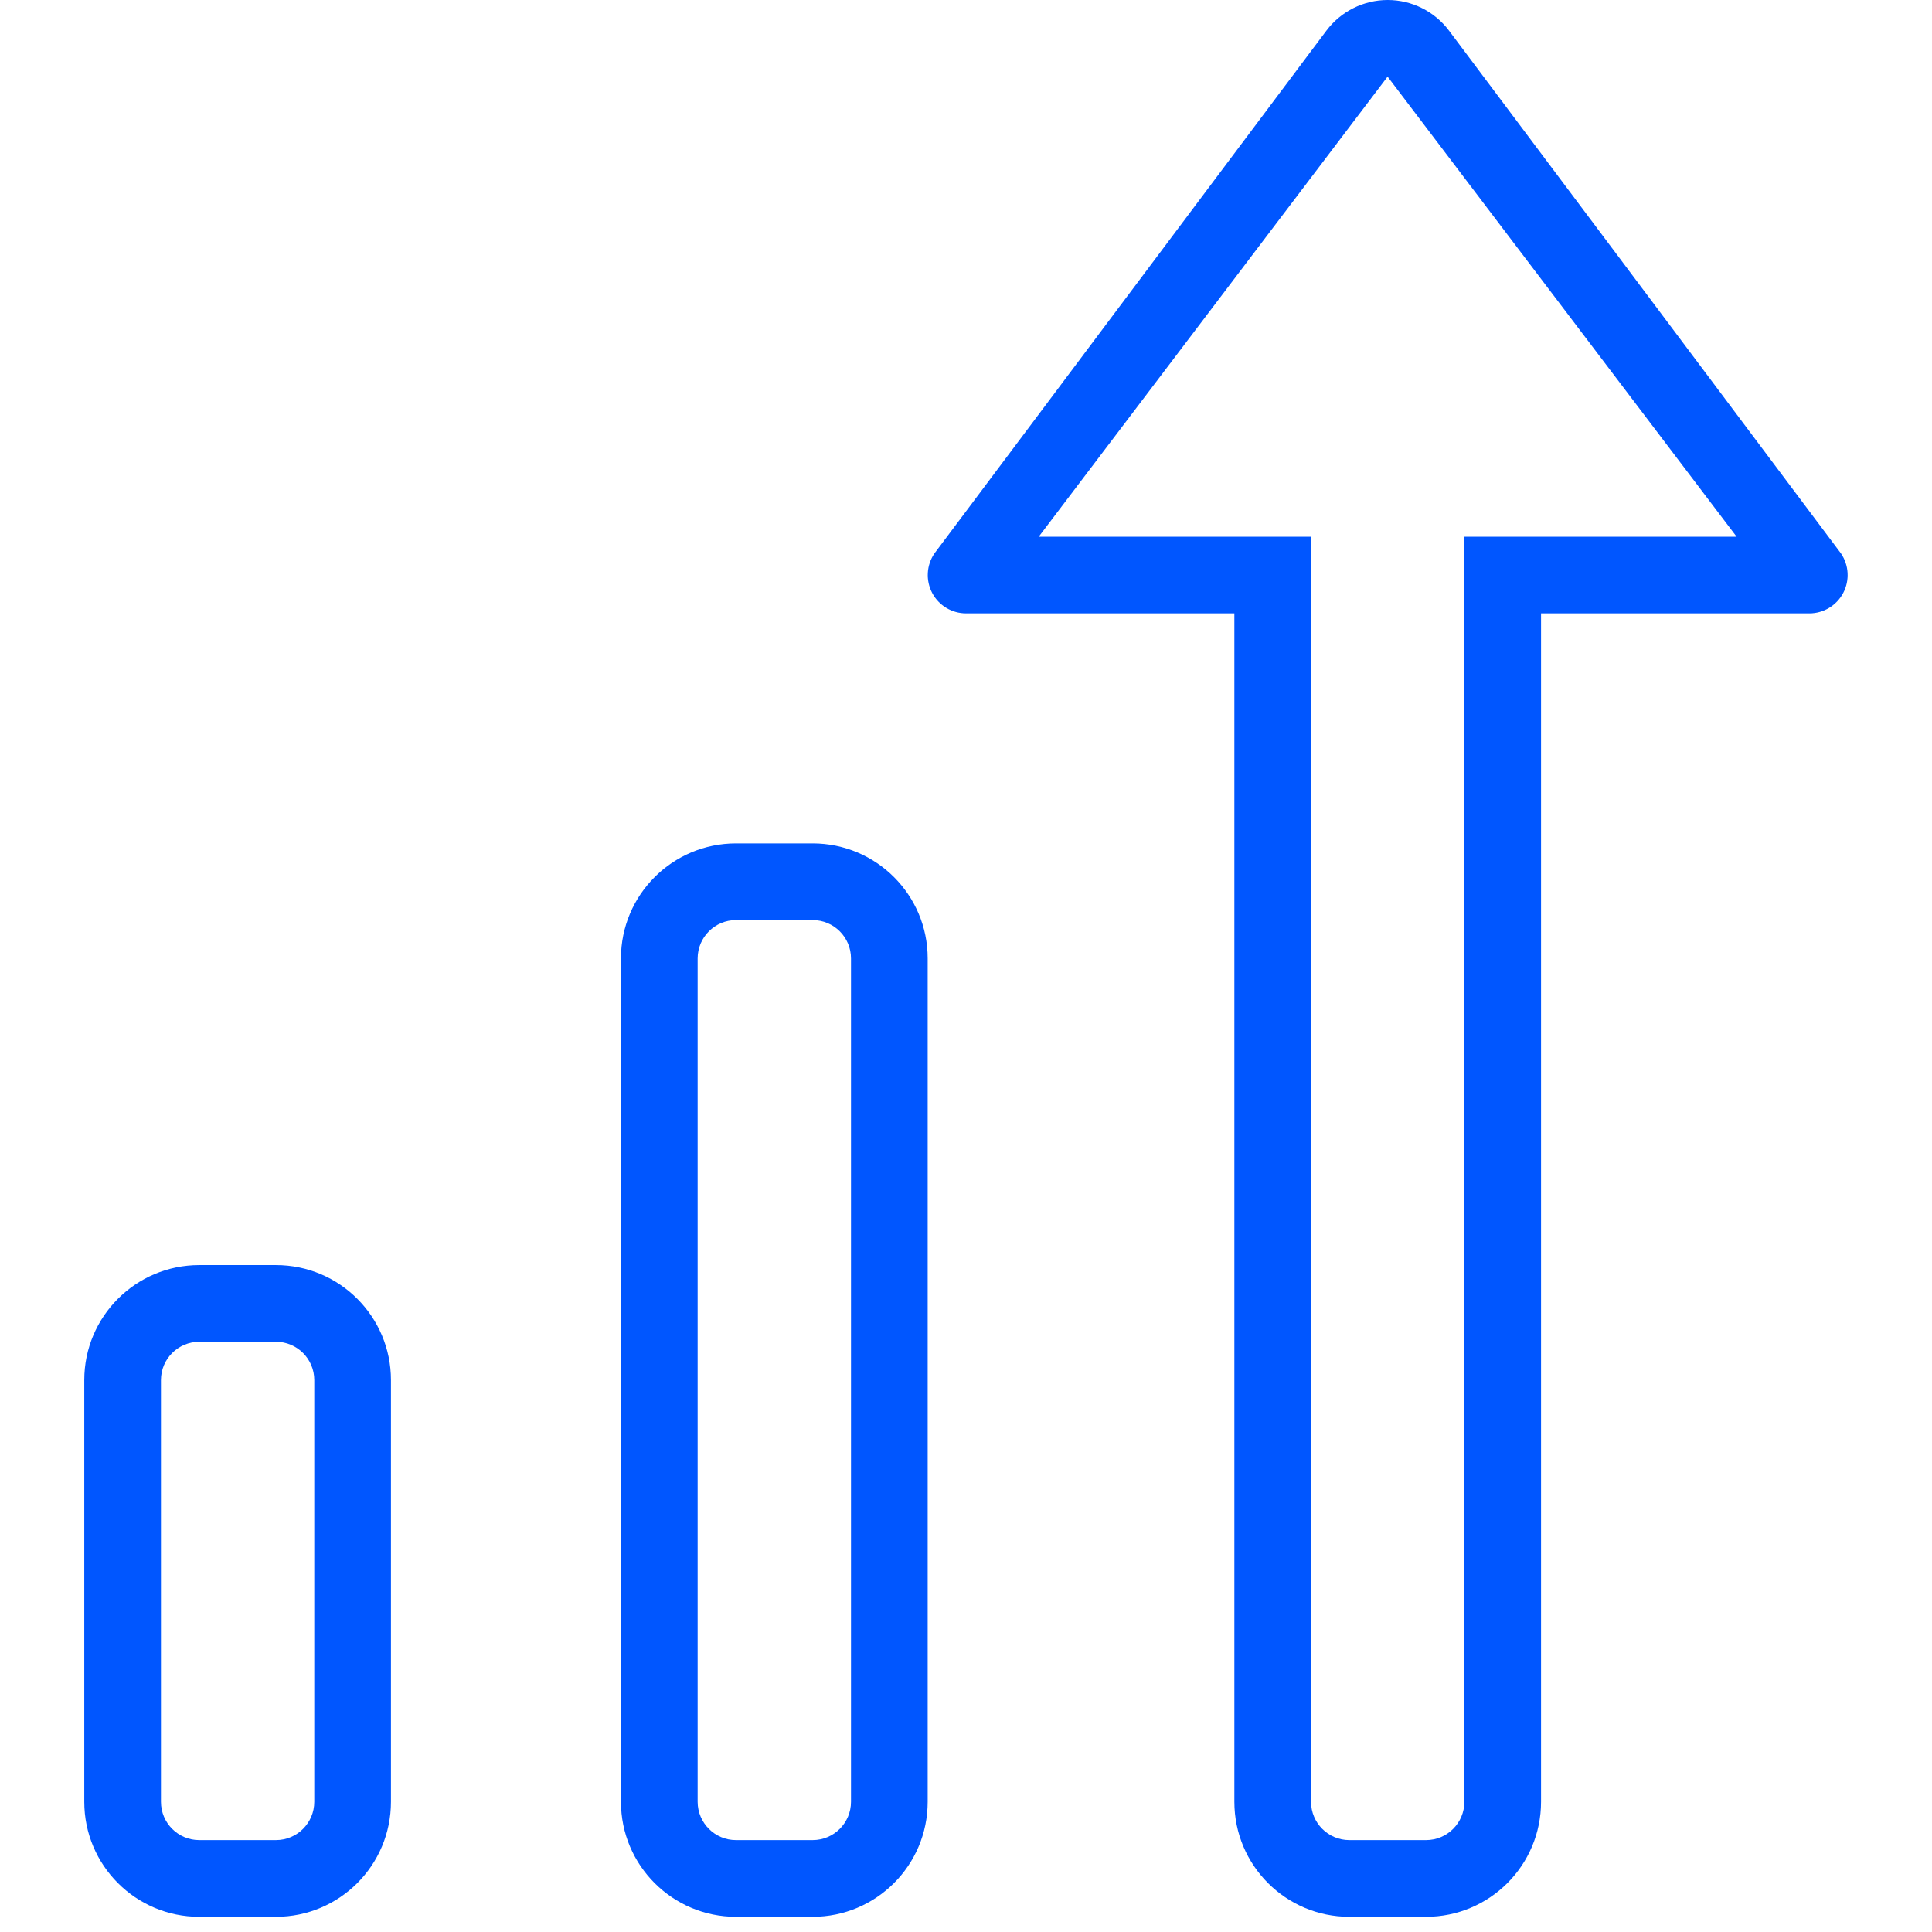 <svg width="42" height="42" viewBox="0 0 42 42" fill="none" xmlns="http://www.w3.org/2000/svg">
<path fill-rule="evenodd" clip-rule="evenodd" d="M40.021 12.031L31.501 0.667C31.186 0.247 30.692 0 30.167 0C29.643 0 29.149 0.247 28.834 0.667L20.314 12.031C20.14 12.286 20.121 12.617 20.265 12.89C20.409 13.163 20.693 13.334 21.002 13.334H26.834V39.17C26.834 40.551 27.953 41.67 29.334 41.67H31.001C32.382 41.67 33.501 40.551 33.501 39.17V13.334H39.334C39.642 13.334 39.926 13.163 40.07 12.89C40.214 12.617 40.195 12.286 40.021 12.031ZM17.666 18.335H16C14.619 18.335 13.499 19.454 13.499 20.835V39.17C13.499 40.551 14.619 41.67 16 41.67H17.666C19.047 41.67 20.167 40.551 20.167 39.17V20.835C20.167 19.454 19.047 18.335 17.666 18.335ZM4.332 27.502H5.999C7.38 27.502 8.499 28.622 8.499 30.002V39.17C8.499 40.551 7.38 41.67 5.999 41.67H4.332C2.951 41.67 1.832 40.551 1.832 39.17V30.002C1.832 28.622 2.951 27.502 4.332 27.502ZM5.999 40.003C6.459 40.003 6.832 39.63 6.832 39.17V30.002C6.832 29.542 6.459 29.169 5.999 29.169H4.332C3.872 29.17 3.499 29.542 3.499 30.002V39.17C3.499 39.63 3.872 40.003 4.332 40.003H5.999ZM17.666 40.003C18.127 40.003 18.5 39.63 18.5 39.17V20.835C18.5 20.375 18.127 20.002 17.666 20.002H16C15.54 20.002 15.167 20.375 15.166 20.835V39.17C15.167 39.63 15.54 40.003 16 40.003H17.666ZM31.834 39.17V11.668H37.753L30.166 1.667H30.164L22.581 11.668H28.501V39.17C28.501 39.63 28.874 40.003 29.334 40.003H31.001C31.461 40.003 31.834 39.63 31.834 39.17Z" fill="#0056FF"/>
</svg>
